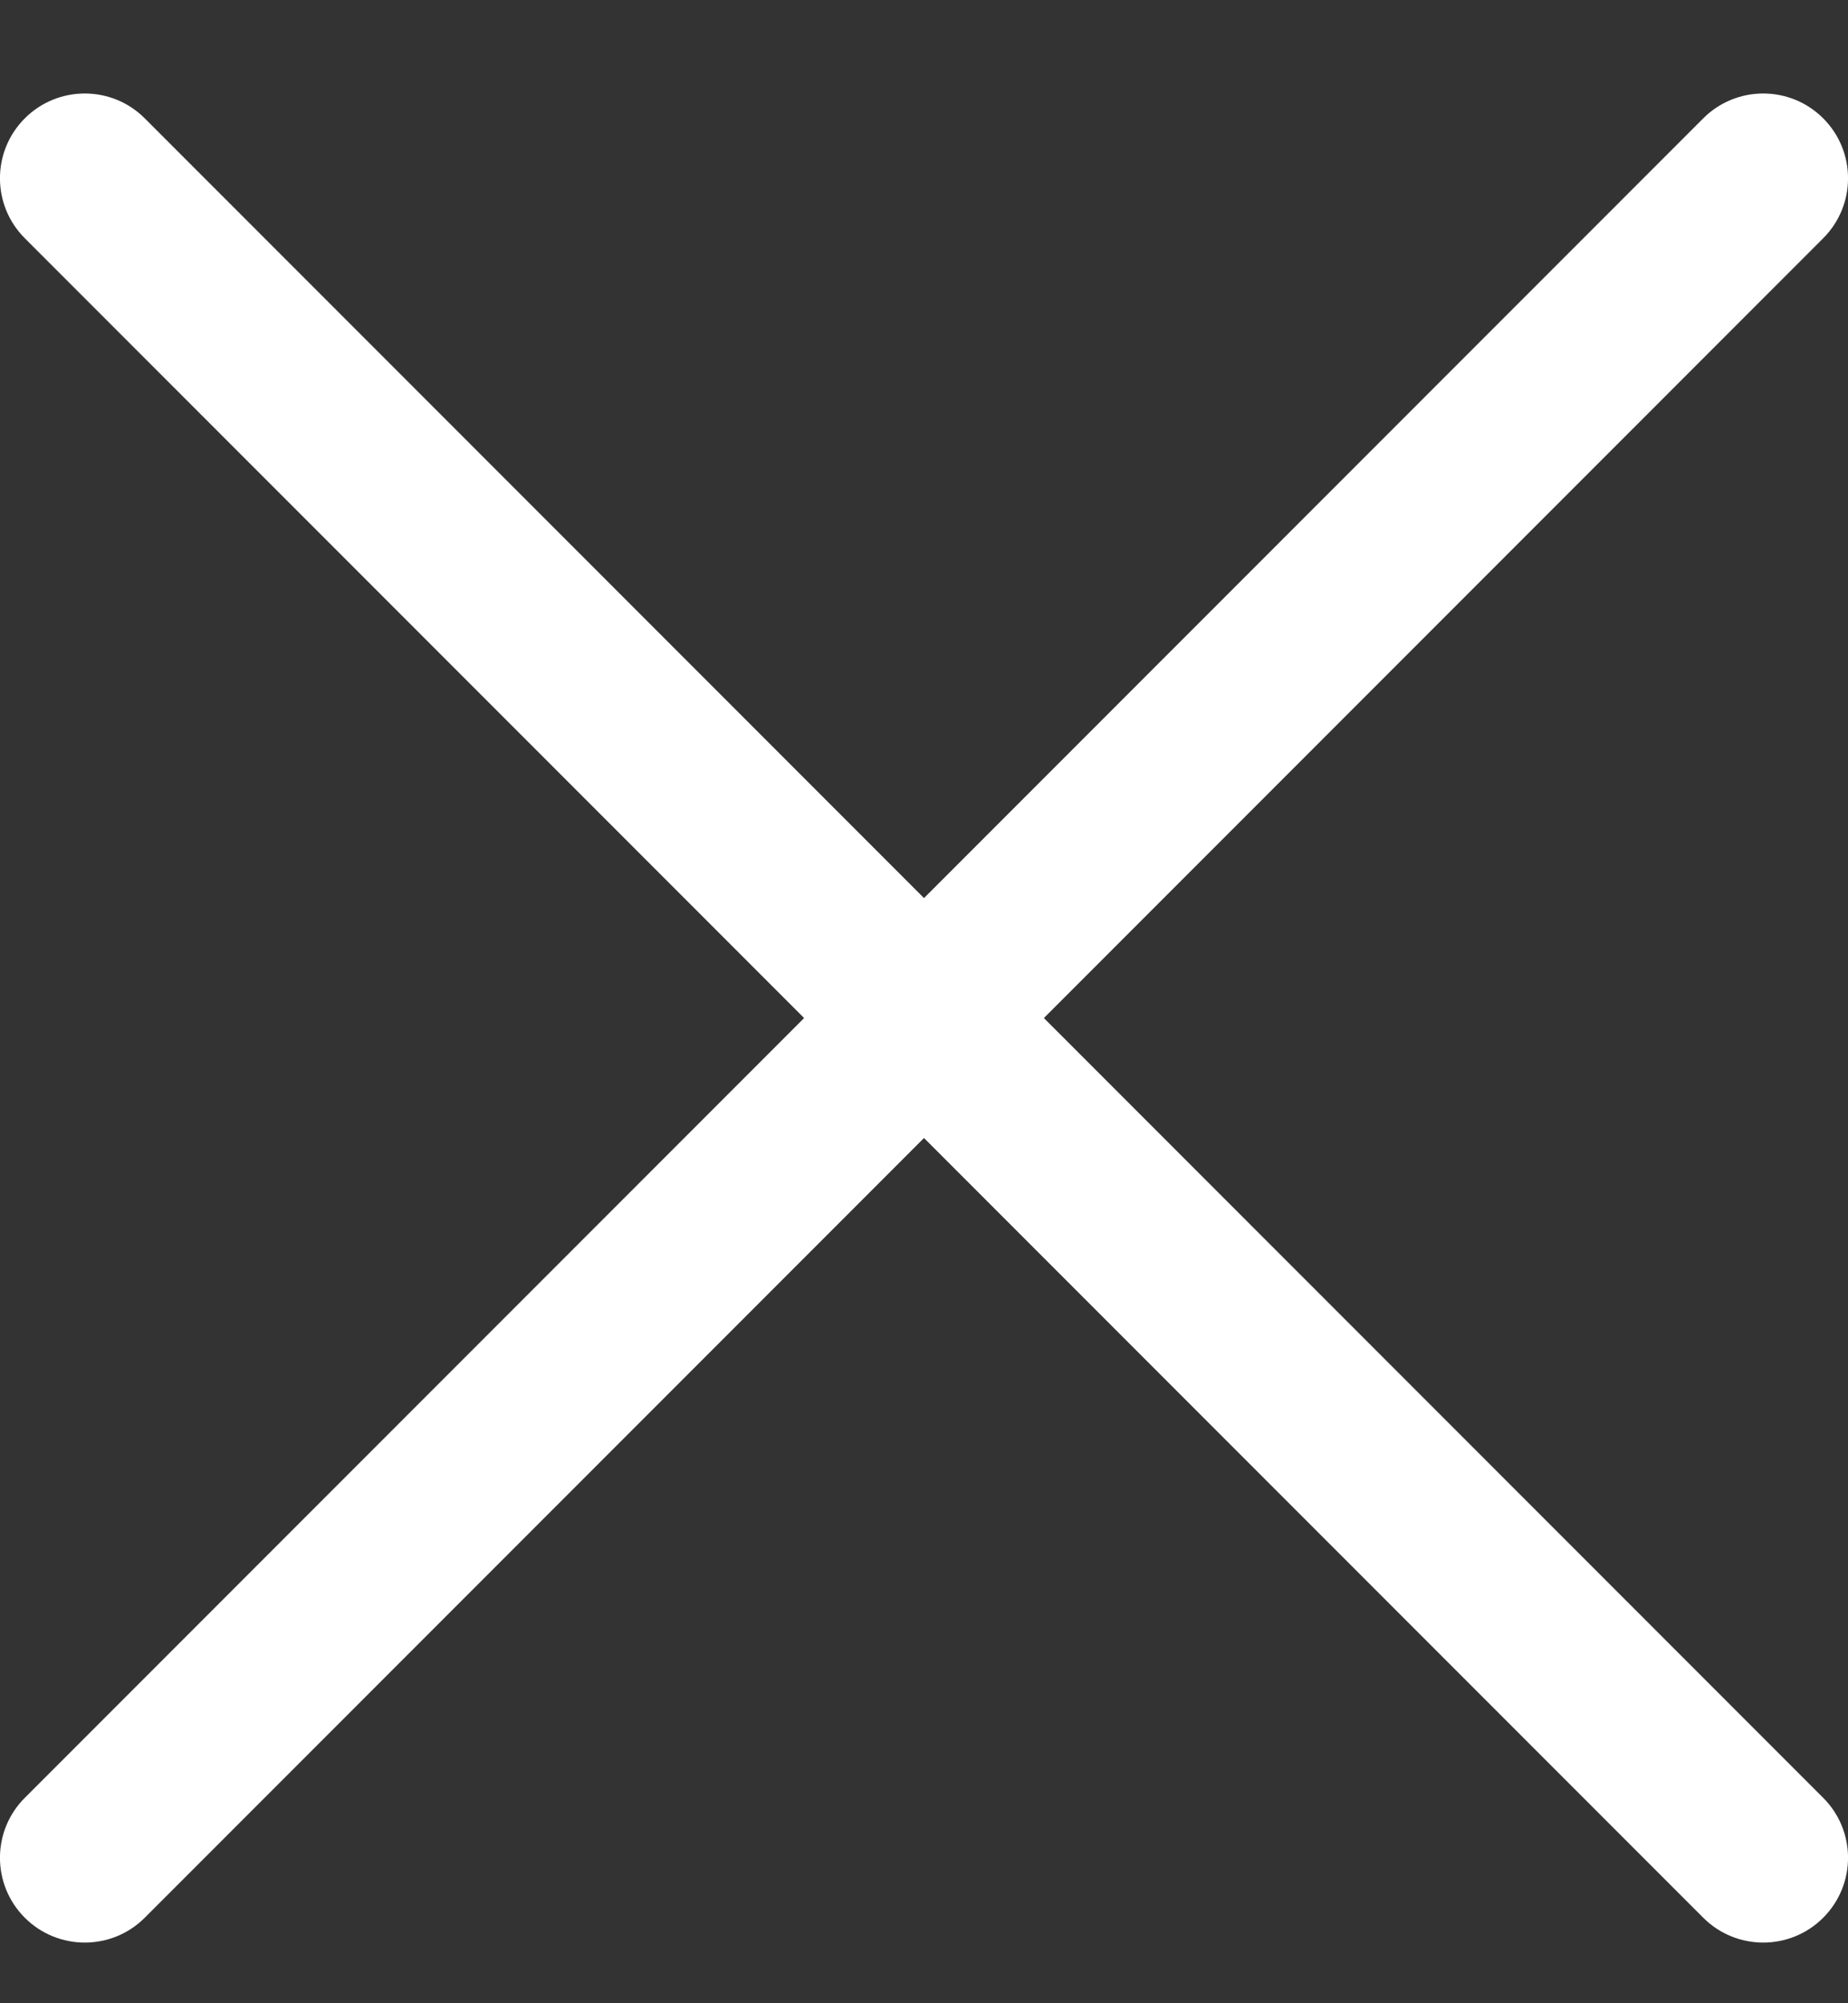 <svg width="12" height="13" viewBox="0 0 12 13" fill="none" xmlns="http://www.w3.org/2000/svg">
<rect x="0" y="0" width="12" height="13" fill="#333333" stroke="none"/>
<g id="Vector">
<path d="M0.161 12.445C-0.054 12.23 -0.054 11.882 0.161 11.667L11.06 0.768C11.275 0.553 11.624 0.553 11.839 0.768C12.054 0.983 12.054 1.331 11.839 1.546L0.94 12.445C0.725 12.66 0.376 12.66 0.161 12.445Z" fill="white"/>
<path d="M11.839 12.445C11.624 12.66 11.275 12.66 11.06 12.445L0.161 1.546C-0.054 1.331 -0.054 0.983 0.161 0.768C0.376 0.553 0.725 0.553 0.94 0.768L11.839 11.667C12.054 11.882 12.054 12.23 11.839 12.445Z" fill="white"/>
</g>
</svg>
